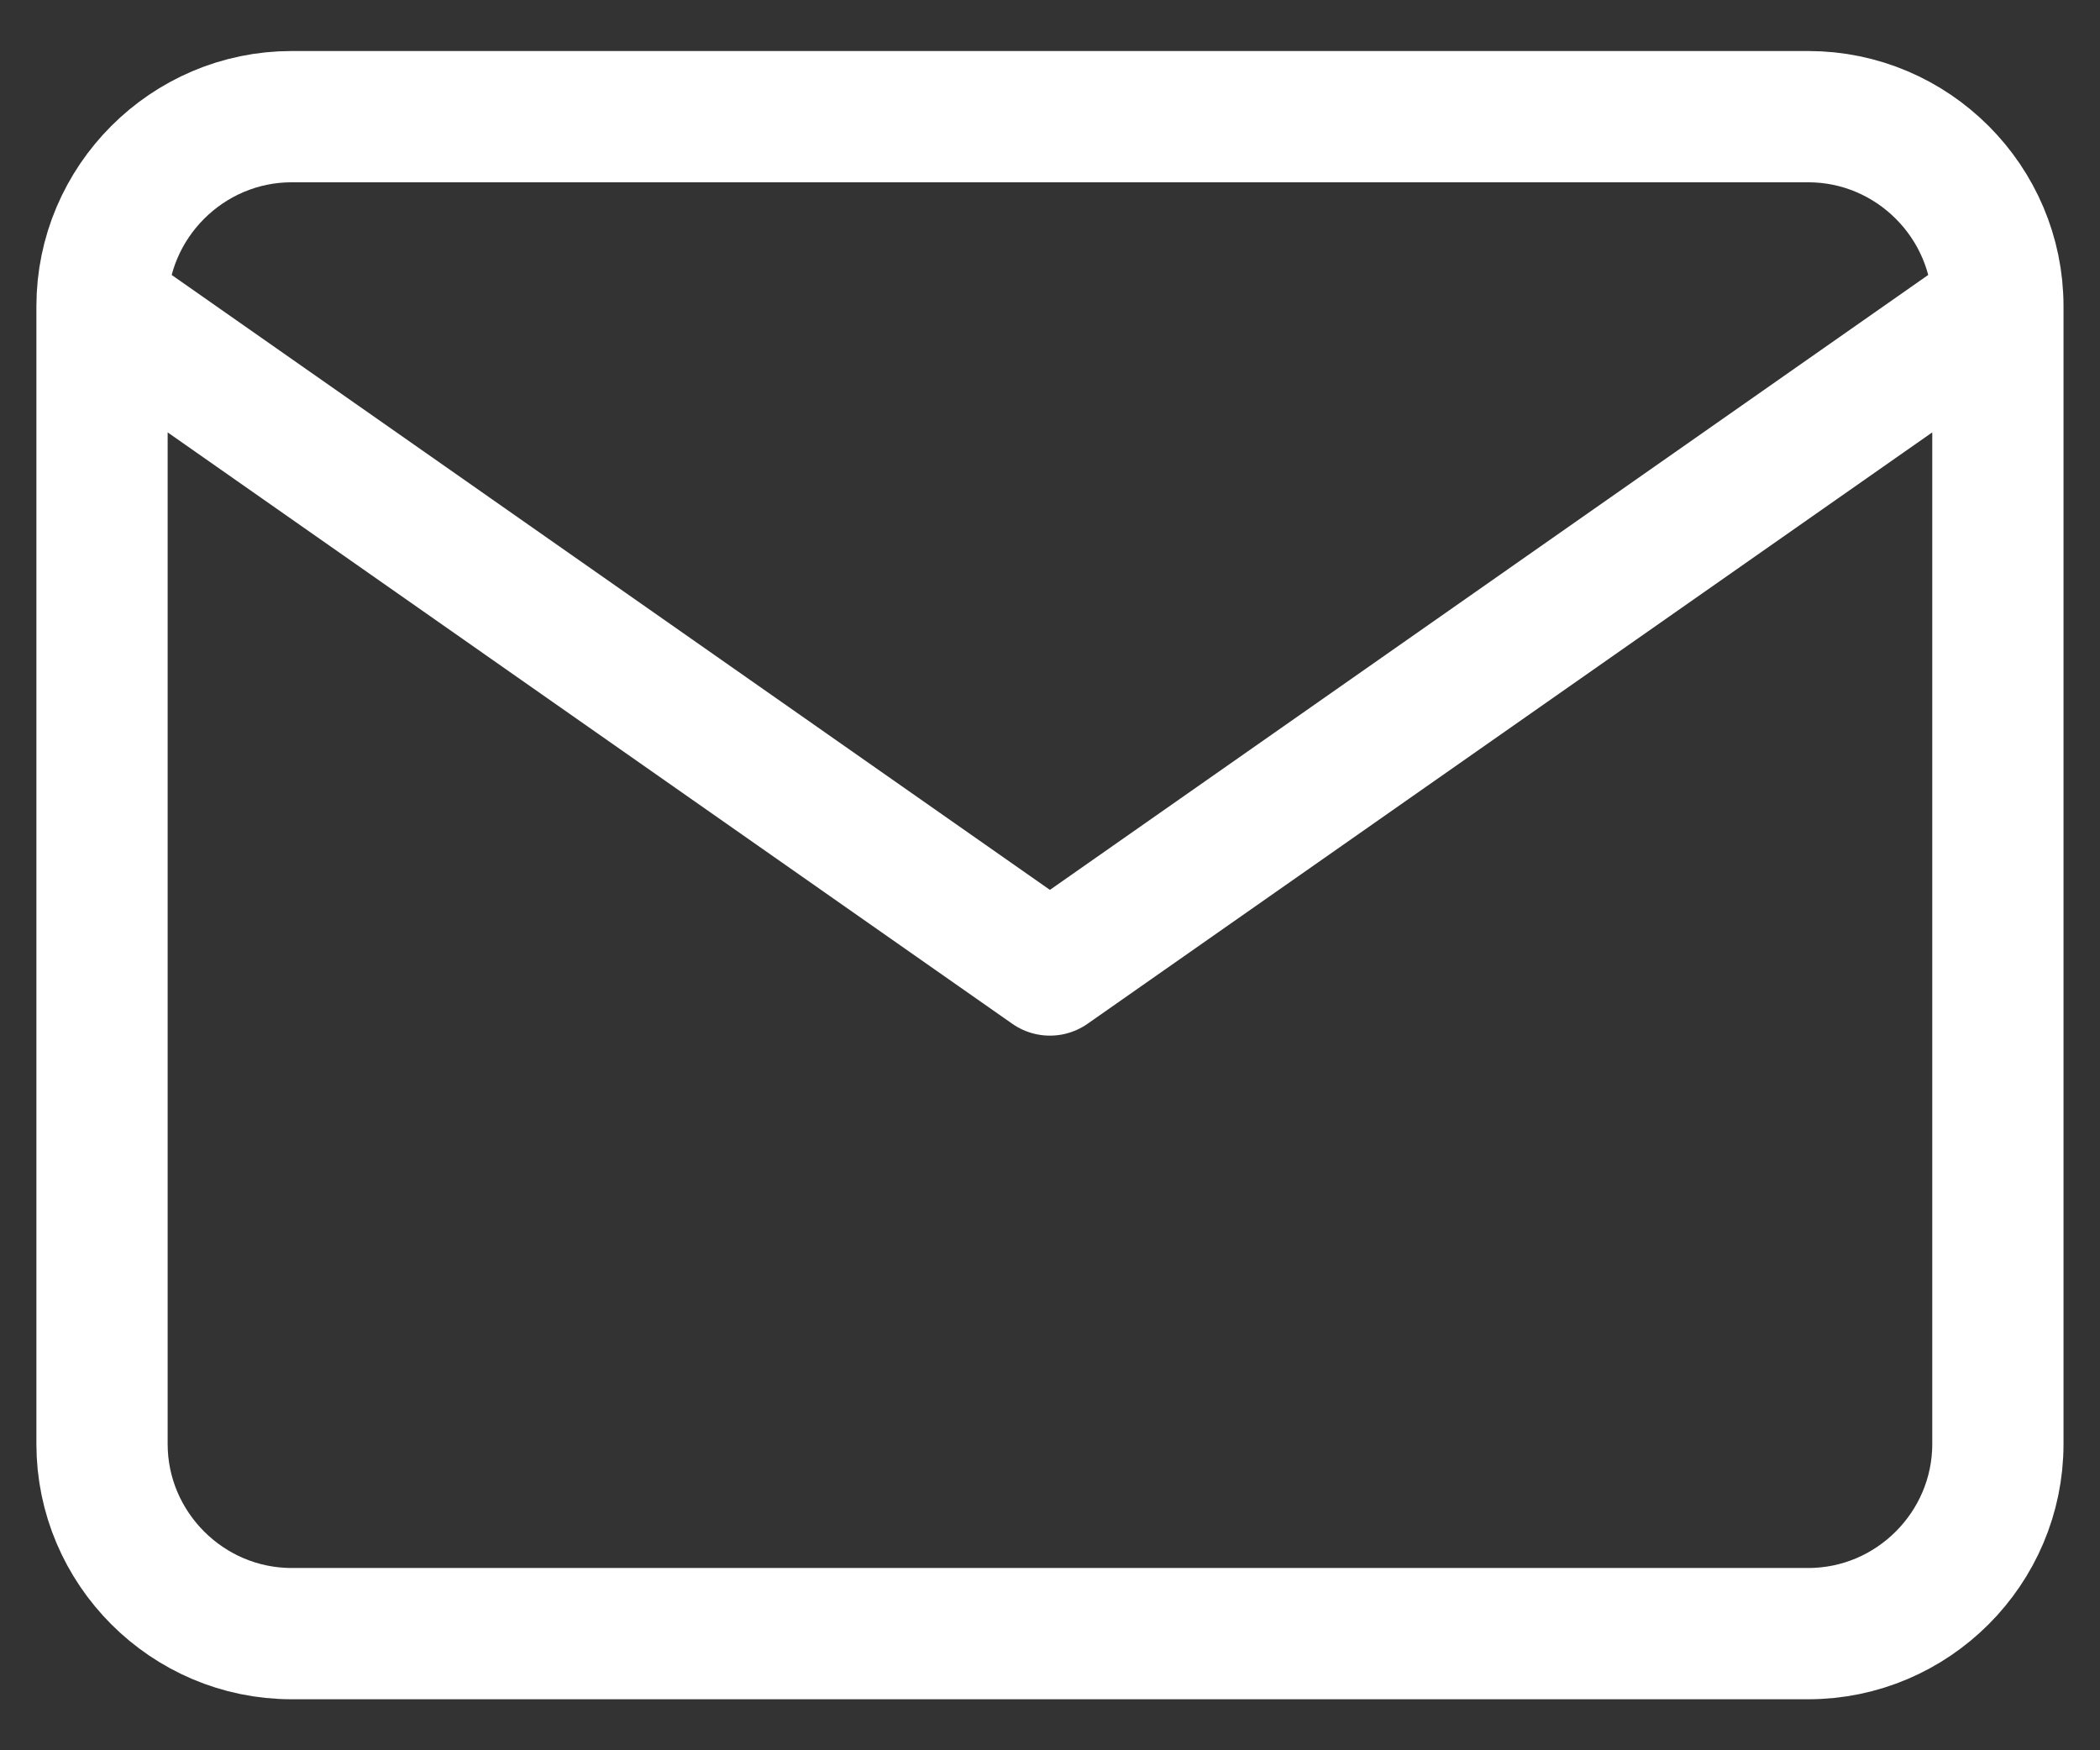 <svg width="24" height="20" viewBox="0 0 24 20" fill="none" xmlns="http://www.w3.org/2000/svg">
<rect x="0" y="0" width="24" height="20" fill="#333333" stroke="none"/>
<path d="M22.833 3.5C22.833 2.308 21.858 1.333 20.666 1.333H3.333C2.141 1.333 1.166 2.308 1.166 3.5M22.833 3.5V16.5C22.833 17.692 21.858 18.667 20.666 18.667H3.333C2.141 18.667 1.166 17.692 1.166 16.5V3.5M22.833 3.5L11.999 11.084L1.166 3.5" stroke="white" stroke-width="1.5" stroke-linecap="round" stroke-linejoin="round"/>
</svg>
